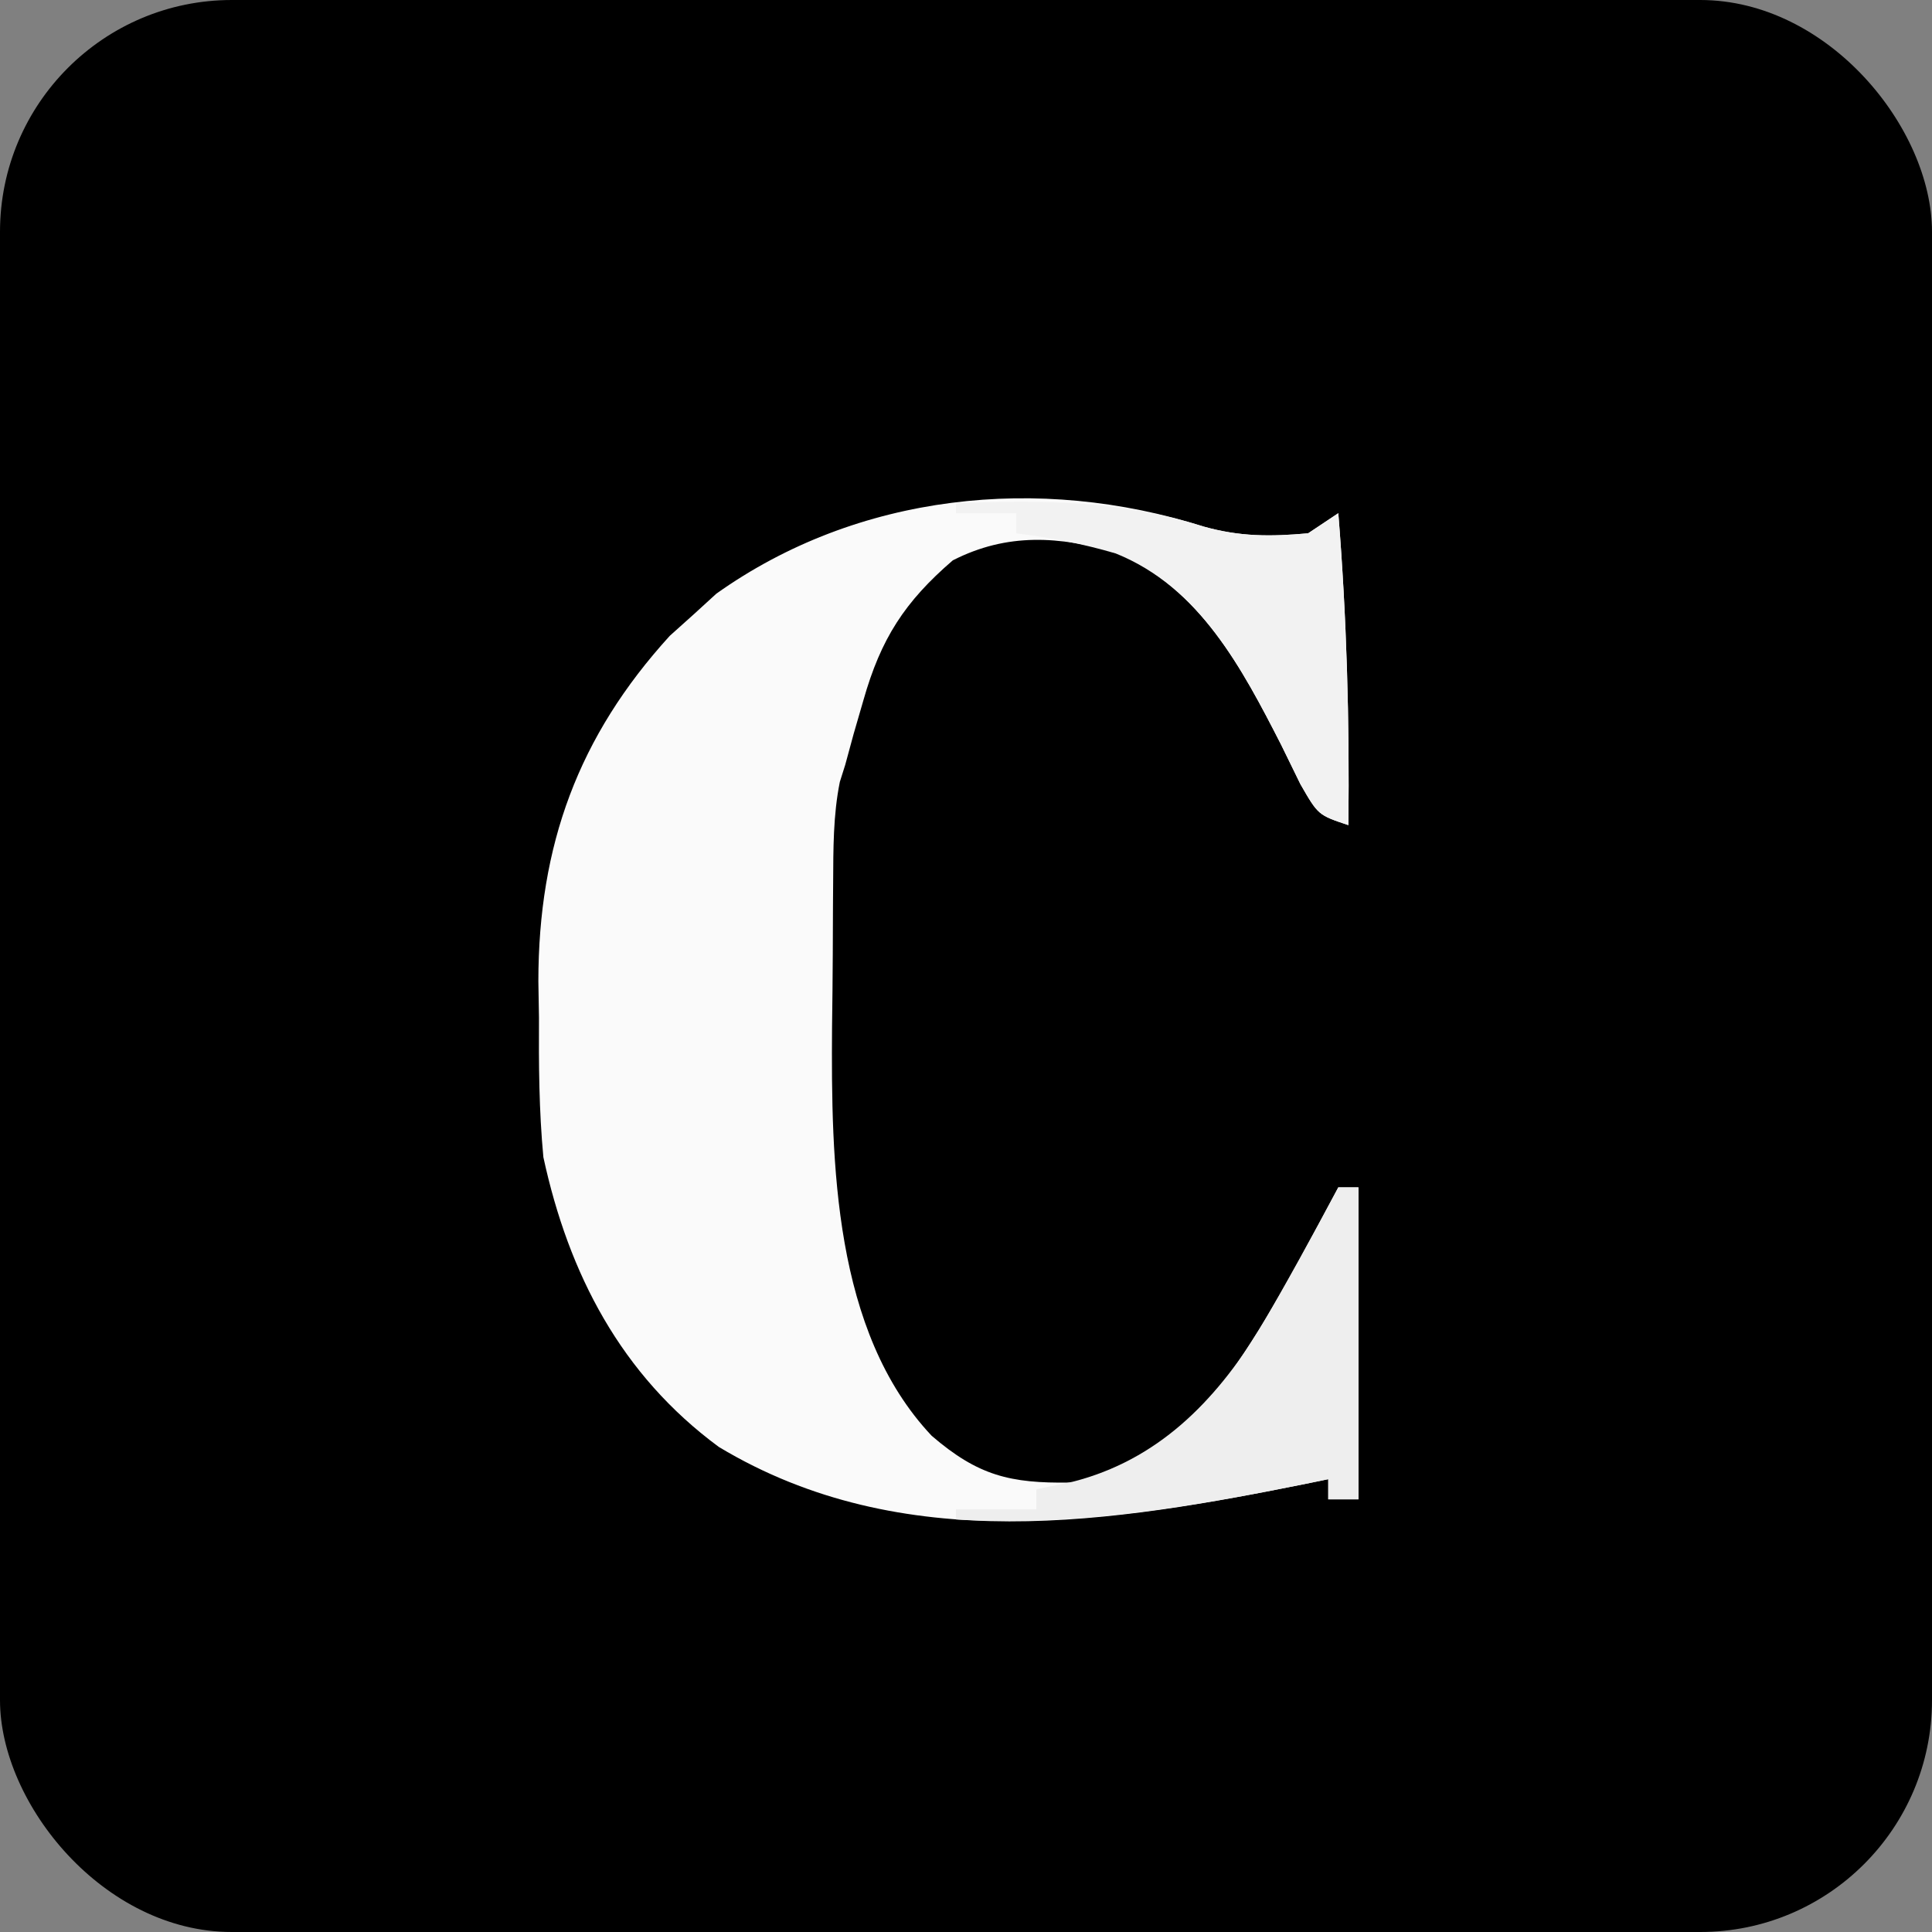 <svg xmlns="http://www.w3.org/2000/svg" version="1.1" width="192" height="192">
<rect width="100%" height="100%" fill="#808080" stroke="none"/>
<defs><clipPath id="roundedClip"><rect x="0" y="0" width="192" height="192" rx="23.04" ry="23.04" /></clipPath></defs><g clip-path="url(#roundedClip)"><path d="M0 0 C63.36 0 126.72 0 192 0 C192 63.36 192 126.72 192 192 C128.64 192 65.28 192 0 192 C0 128.64 0 65.28 0 0 Z " fill="#000000" transform="translate(0,0)" />
<path d="M0 0 C3.639 1.022 6.646 1.012 10.406 0.676 C11.396 0.016 12.386 -0.644 13.406 -1.324 C14.24 9.036 14.529 19.285 14.406 29.676 C11.406 28.676 11.406 28.676 9.645 25.613 C8.998 24.303 8.356 22.99 7.719 21.676 C3.843 14.1 -0.351 6.161 -8.531 2.613 C-14.317 0.954 -19.482 0.6 -24.906 3.363 C-29.694 7.483 -32.055 11.158 -33.781 17.238 C-34.105 18.353 -34.428 19.468 -34.762 20.617 C-35.036 21.627 -35.311 22.636 -35.594 23.676 C-35.772 24.239 -35.95 24.803 -36.133 25.383 C-36.802 28.714 -36.777 32.031 -36.797 35.414 C-36.805 36.551 -36.805 36.551 -36.814 37.71 C-36.824 39.318 -36.83 40.926 -36.834 42.534 C-36.844 44.942 -36.875 47.349 -36.906 49.756 C-36.999 63.175 -36.781 79.984 -27.008 90.359 C-22.39 94.335 -19.196 95.097 -13.254 95.012 C-6.527 94.162 -1.67 89.371 2.531 84.344 C6.677 78.445 10.009 72.024 13.406 65.676 C14.066 65.676 14.726 65.676 15.406 65.676 C15.406 75.906 15.406 86.136 15.406 96.676 C14.416 96.676 13.426 96.676 12.406 96.676 C12.406 96.016 12.406 95.356 12.406 94.676 C11.818 94.797 11.23 94.918 10.625 95.043 C-9.063 99.036 -29.912 102.441 -48.156 91.473 C-57.876 84.307 -63.078 74.284 -65.594 62.676 C-66.03 58.043 -66.059 53.452 -66.031 48.801 C-66.051 47.611 -66.071 46.421 -66.092 45.195 C-66.084 31.686 -62.132 20.851 -53.031 10.863 C-52.227 10.141 -51.422 9.42 -50.594 8.676 C-49.511 7.686 -49.511 7.686 -48.406 6.676 C-34.356 -3.315 -16.303 -5.181 0 0 Z " fill="#FAFAFA" transform="translate(119.594,52.324)" />
<path d="M0 0 C0.66 0 1.32 0 2 0 C2 10.23 2 20.46 2 31 C1.01 31 0.02 31 -1 31 C-1 30.34 -1 29.68 -1 29 C-1.588 29.121 -2.176 29.242 -2.781 29.367 C-14.646 31.774 -25.87 33.68 -38 33 C-38 32.67 -38 32.34 -38 32 C-35.36 32 -32.72 32 -30 32 C-30 31.34 -30 30.68 -30 30 C-28.804 29.753 -27.608 29.505 -26.375 29.25 C-17.957 27.09 -12.276 21.325 -7.812 14.068 C-5.1 9.437 -2.532 4.731 0 0 Z " fill="#EEEEEE" transform="translate(133,118)" />
<path d="M0 0 C8.644 -0.293 16.264 -0.323 24.594 2.324 C28.233 3.346 31.239 3.336 35 3 C35.99 2.34 36.98 1.68 38 1 C38.834 11.361 39.123 21.609 39 32 C36 31 36 31 34.238 27.938 C33.592 26.627 32.95 25.315 32.312 24 C28.408 16.368 24.23 8.367 15.875 5 C12.634 4.046 9.354 3.419 6 3 C6 2.34 6 1.68 6 1 C4.02 1 2.04 1 0 1 C0 0.67 0 0.34 0 0 Z " fill="#F2F2F2" transform="translate(95,50)" />
</g></svg>